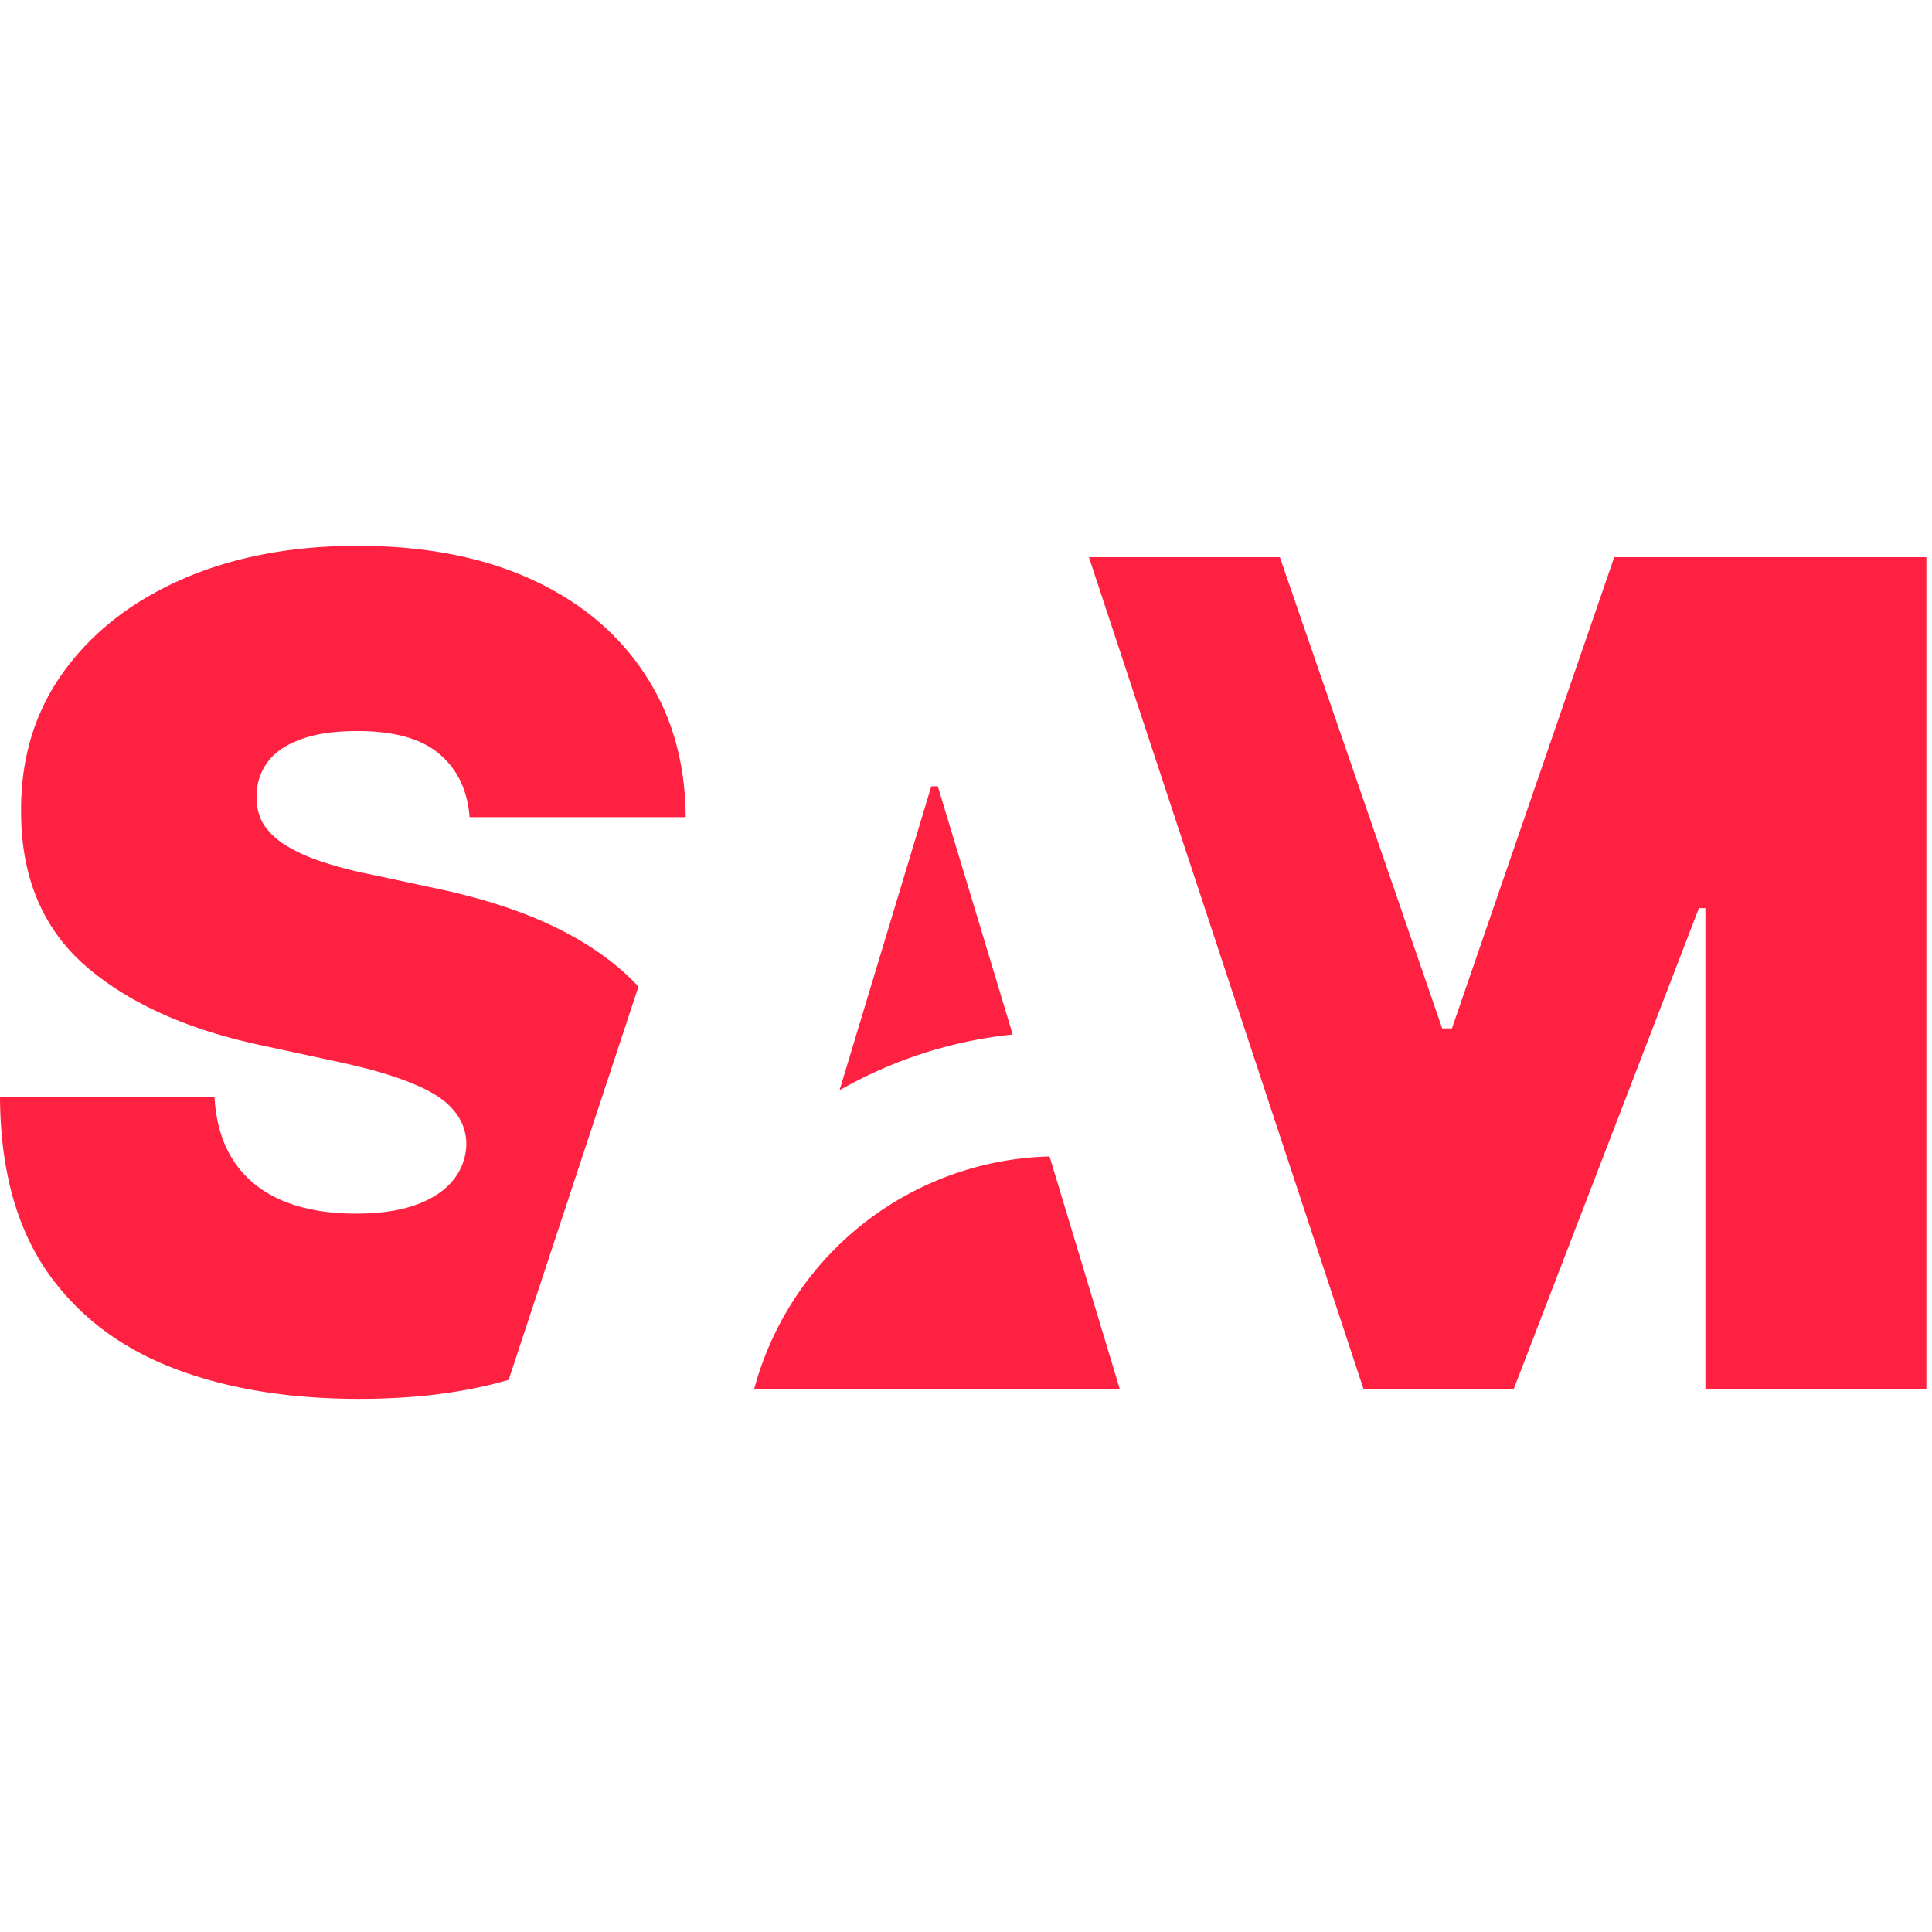 <svg xmlns="http://www.w3.org/2000/svg" width="64" height="64" fill="none"><g clip-path="url(#a)"><path fill="#FF2142" fill-rule="evenodd" d="M14.546 24.97c.602.503.938 1.202 1.01 2.1h7.158c-.009-1.804-.457-3.378-1.345-4.724-.88-1.354-2.13-2.404-3.755-3.149-1.623-.744-3.548-1.116-5.772-1.116-2.18 0-4.114.367-5.8 1.103-1.678.736-2.992 1.763-3.943 3.081-.942 1.31-1.408 2.84-1.4 4.59-.008 2.152.687 3.852 2.086 5.1 1.409 1.237 3.333 2.12 5.773 2.65l2.745.592c1.023.224 1.835.467 2.436.727.601.25 1.032.538 1.292.861a1.7 1.7 0 0 1 .417 1.103 1.938 1.938 0 0 1-.43 1.198c-.279.35-.687.623-1.225.82-.538.198-1.207.297-2.005.297-.951 0-1.772-.148-2.463-.444-.681-.296-1.21-.731-1.588-1.306-.376-.574-.587-1.282-.632-2.126H0c.009 2.306.502 4.199 1.48 5.68.987 1.47 2.369 2.56 4.145 3.27 1.785.708 3.875 1.062 6.27 1.062 1.867 0 3.519-.21 4.955-.63l4.3-13.028a8.048 8.048 0 0 0-.09-.094c-.691-.718-1.58-1.342-2.665-1.87-1.086-.53-2.39-.956-3.916-1.28l-2.26-.484a12.572 12.572 0 0 1-1.696-.457 5.275 5.275 0 0 1-1.17-.565c-.306-.216-.53-.453-.674-.713a1.768 1.768 0 0 1-.175-.902 1.83 1.83 0 0 1 .364-1.077c.233-.314.592-.56 1.076-.74.494-.188 1.126-.282 1.898-.282 1.21 0 2.112.25 2.704.753Zm10.436 21.046h12.113l-2.327-7.707a10.416 10.416 0 0 0-5.459 1.713 10.409 10.409 0 0 0-4.327 5.994Zm20.187 0h4.974l6.136-15.932h.215v15.932h7.32V18.457h-10.34l-5.377 15.61h-.323l-5.377-15.61h-6.325l9.097 27.56Zm-14.103-19.97 2.482 8.223c-2.023.209-3.977.84-5.738 1.849l3.04-10.071h.216Z" clip-rule="evenodd"/></g><defs><clipPath id="a"><path fill="#fff" d="M0 18h64v28.53H0z"/></clipPath></defs></svg>